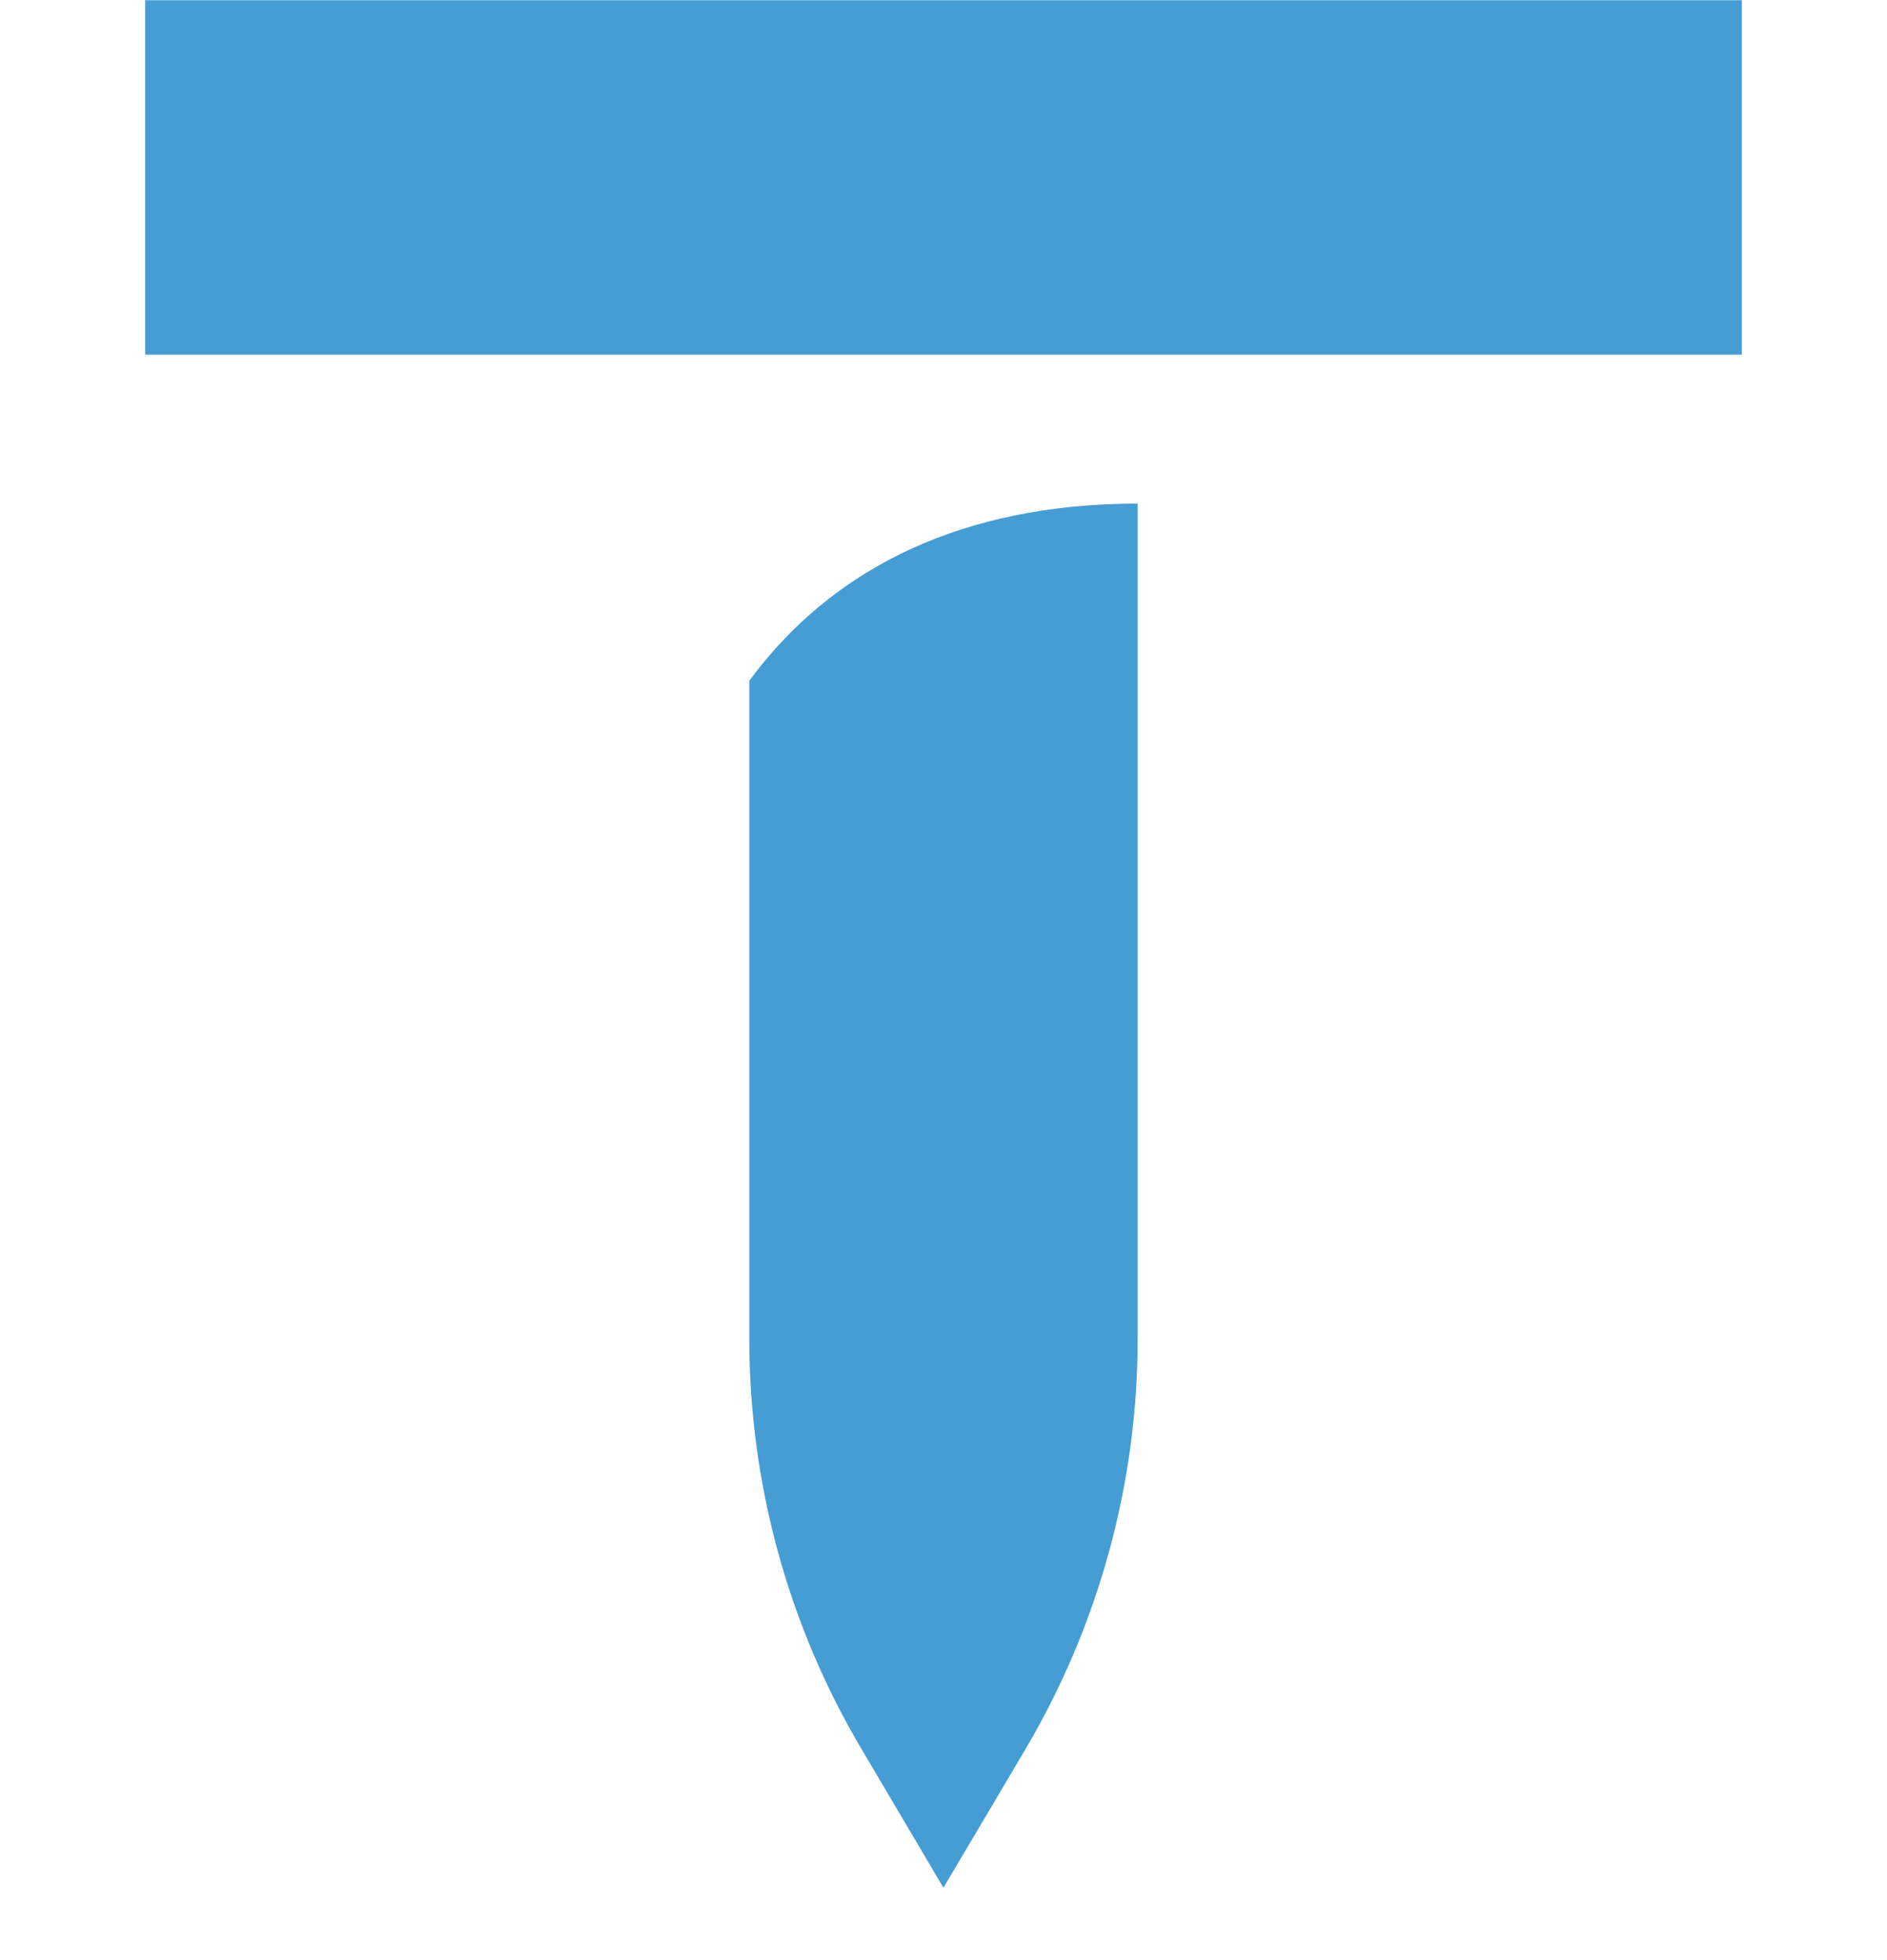 <svg width="26" height="27" viewBox="0 0 26 27" fill="none" xmlns="http://www.w3.org/2000/svg">
<path fill-rule="evenodd" clip-rule="evenodd" d="M2 0.003V4.885H24V0.003H2ZM15.675 18.449V6.937C13.636 6.937 11.653 7.576 10.324 9.378V18.448C10.326 20.442 10.863 22.398 11.876 24.102L12.999 26.003L14.124 24.104C15.14 22.384 15.675 20.433 15.675 18.449Z" fill="#469DD4"/>
</svg>
